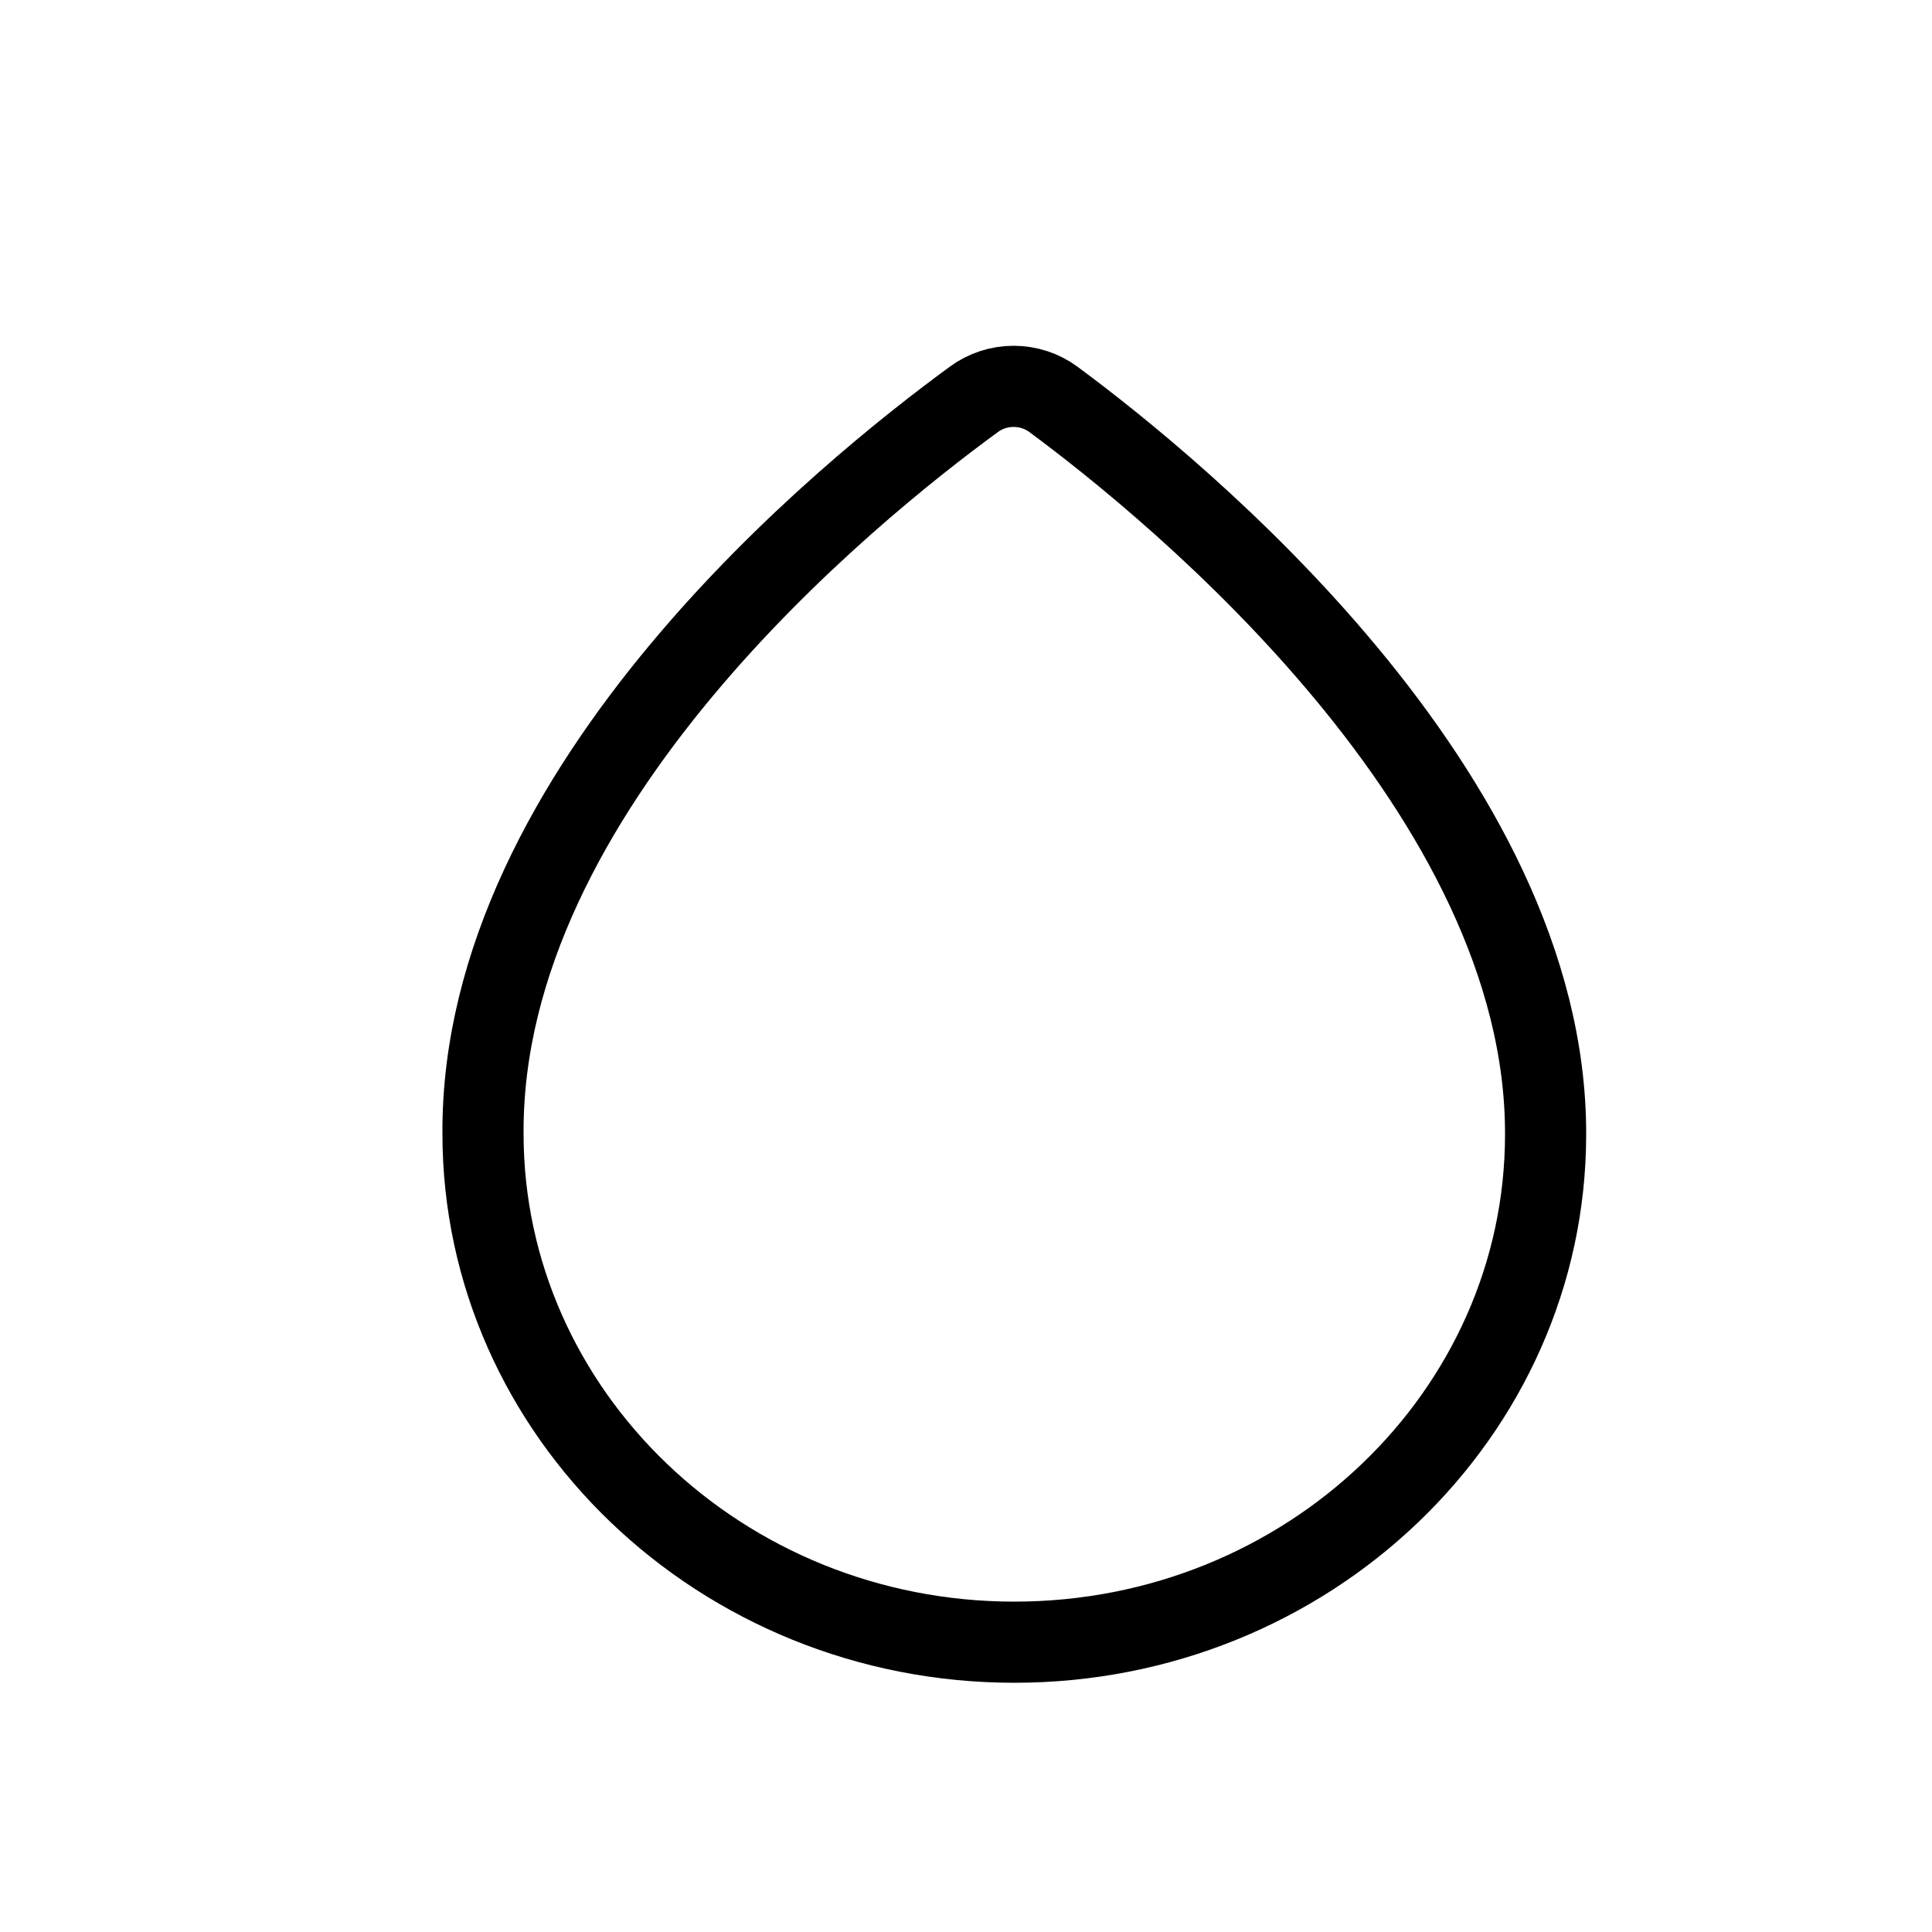 <svg width="20" height="20" viewBox="0 0 20 20" fill="none" xmlns="http://www.w3.org/2000/svg">
    <path d="M10.907 4.136C10.663 3.954 10.323 3.954 10.079 4.136C8.789 5.079 4.98 8.153 5 11.735C5 14.634 7.465 17 10.5 17C13.535 17 16 14.64 16 11.742C16.007 8.212 12.191 5.085 10.907 4.136Z" stroke="black" stroke-width="0.84" stroke-miterlimit="10"/>
</svg>
